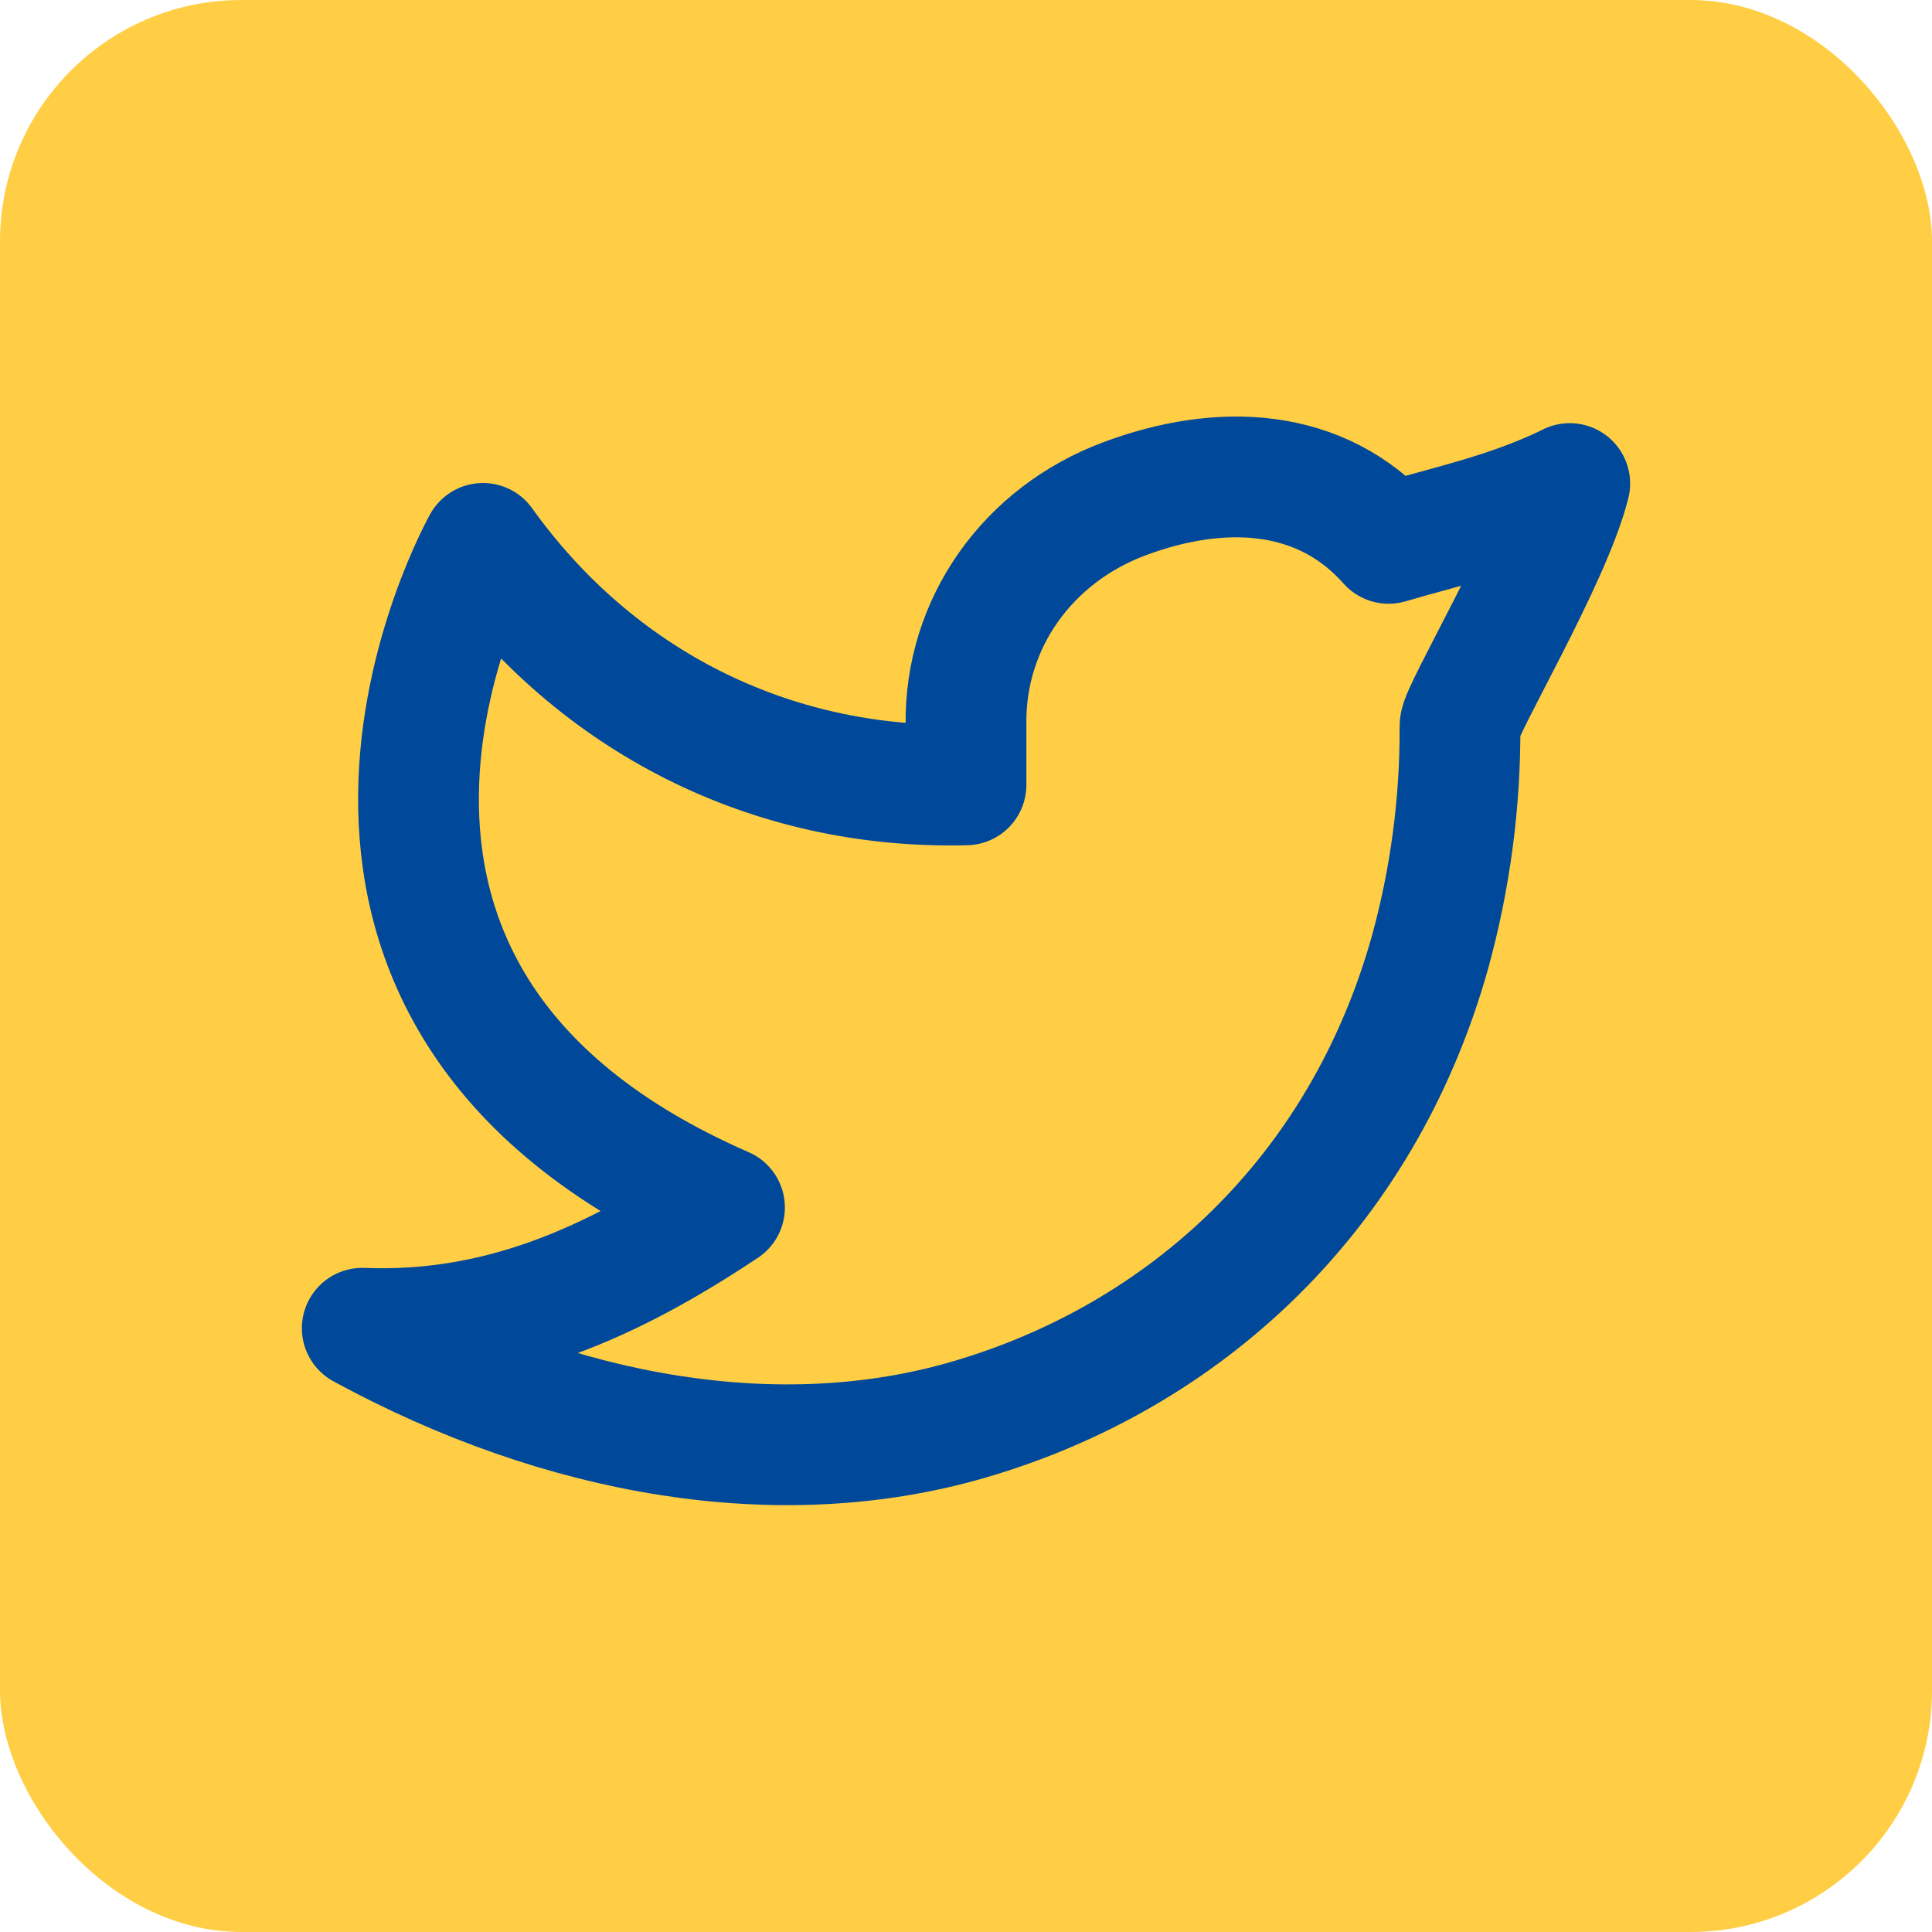 <svg width="32" height="32" viewBox="0 0 32 32" fill="none" xmlns="http://www.w3.org/2000/svg">
<rect width="32" height="32" rx="4" fill="#FFCE44"/>
<path d="M26 8.01C25 8.5 24.02 8.699 23 9C21.879 7.735 20.217 7.665 18.62 8.263C17.023 8.861 15.977 10.323 16 12V13C12.755 13.083 9.865 11.605 8 9C8 9 3.818 16.433 12 20C10.128 21.247 8.261 22.088 6 22C9.308 23.803 12.913 24.423 16.034 23.517C19.614 22.477 22.556 19.794 23.685 15.775C24.022 14.553 24.189 13.29 24.182 12.022C24.182 11.773 25.692 9.25 26 8.009V8.01Z" stroke="#004899" stroke-width="2" stroke-linecap="round" stroke-linejoin="round"/>
</svg>
